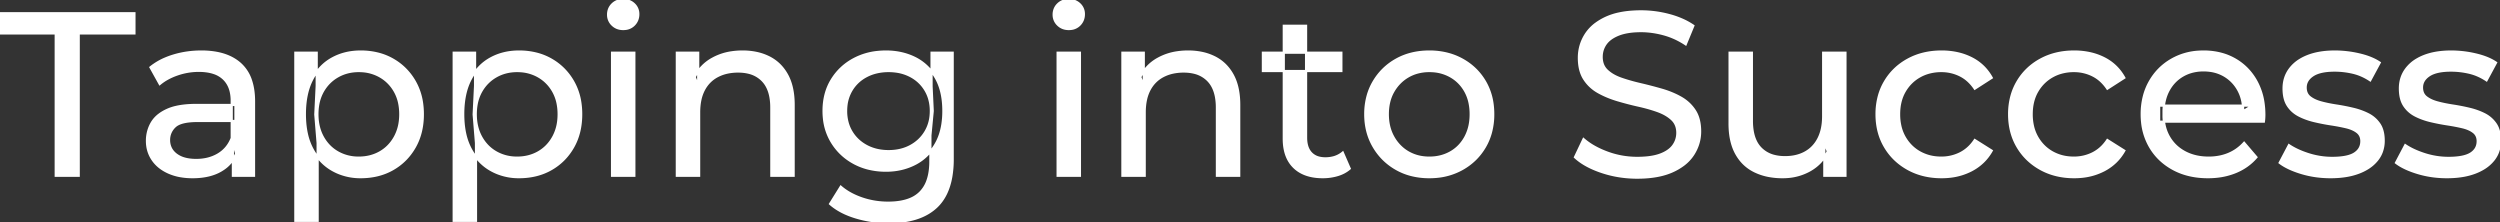 <svg width="1076.701" height="95.7" viewBox="0 0 1076.701 95.7" xmlns="http://www.w3.org/2000/svg"><rect x="0" y="0" width="1076.701" height="95.7" fill="#333333" stroke="none"/><g id="svgGroup" stroke-linecap="round" fill-rule="evenodd" font-size="9pt" stroke="#ffffff" stroke-width="0.25mm" fill="#ffffff" style="stroke:#ffffff;stroke-width:0.25mm;fill:#ffffff"><path d="M 975 52.4 L 929.9 52.4 L 929.9 45.5 L 970 45.5 L 966.1 47.9 Q 966.2 42.8 964 38.8 Q 961.8 34.8 957.95 32.55 A 16.407 16.407 0 0 0 951.77 30.478 A 20.958 20.958 0 0 0 949 30.3 A 18.951 18.951 0 0 0 943.757 31.002 A 16.245 16.245 0 0 0 940.1 32.55 Q 936.2 34.8 934 38.85 Q 931.8 42.9 931.8 48.1 L 931.8 49.7 A 19.574 19.574 0 0 0 932.608 55.408 A 17.088 17.088 0 0 0 934.25 59.15 Q 936.7 63.3 941.1 65.6 Q 945.5 67.9 951.2 67.9 A 23.904 23.904 0 0 0 956.416 67.351 A 20.04 20.04 0 0 0 959.75 66.3 Q 963.6 64.7 966.5 61.5 L 971.8 67.7 Q 968.2 71.9 962.85 74.1 A 29.254 29.254 0 0 1 954.903 76.085 A 36.365 36.365 0 0 1 950.9 76.3 Q 942.4 76.3 935.95 72.8 Q 929.5 69.3 925.95 63.2 A 26.235 26.235 0 0 1 922.571 52.578 A 32.734 32.734 0 0 1 922.4 49.2 A 30.8 30.8 0 0 1 923.374 41.315 A 25.671 25.671 0 0 1 925.85 35.2 Q 929.3 29.1 935.35 25.65 A 26.427 26.427 0 0 1 946.663 22.285 A 31.98 31.98 0 0 1 949 22.2 A 29.623 29.623 0 0 1 956.568 23.132 A 24.537 24.537 0 0 1 962.6 25.6 Q 968.5 29 971.85 35.15 A 27.193 27.193 0 0 1 974.804 44.105 A 35.51 35.51 0 0 1 975.2 49.5 Q 975.2 49.913 975.176 50.42 A 30.412 30.412 0 0 1 975.15 50.9 A 20.408 20.408 0 0 1 975.068 51.861 A 16.896 16.896 0 0 1 975 52.4 Z M 678.3 67.7 L 682 59.9 A 27.842 27.842 0 0 0 686.851 63.269 Q 689.206 64.576 692.018 65.632 A 45.979 45.979 0 0 0 692.2 65.7 Q 698.4 68 705.1 68 A 43.567 43.567 0 0 0 709.022 67.835 Q 710.927 67.662 712.537 67.309 A 18.754 18.754 0 0 0 715 66.6 Q 718.03 65.484 719.788 63.7 A 8.64 8.64 0 0 0 720.6 62.75 Q 722.4 60.3 722.4 57.2 A 8.945 8.945 0 0 0 722.02 54.53 A 7.122 7.122 0 0 0 720.05 51.4 Q 717.769 49.265 714.169 47.93 A 24.656 24.656 0 0 0 713.95 47.85 A 62.293 62.293 0 0 0 709.101 46.335 A 77.48 77.48 0 0 0 705.7 45.5 Q 701.2 44.5 696.65 43.15 Q 692.1 41.8 688.35 39.7 Q 684.6 37.6 682.3 34.05 Q 680.287 30.944 680.036 26.268 A 25.468 25.468 0 0 1 680 24.9 Q 680 19.5 682.85 14.95 A 17.59 17.59 0 0 1 687.475 10.073 A 24.573 24.573 0 0 1 691.65 7.65 A 26.948 26.948 0 0 1 697.249 5.819 Q 700.026 5.216 703.272 5.009 A 55.374 55.374 0 0 1 706.8 4.9 Q 712.9 4.9 718.9 6.5 A 37.78 37.78 0 0 1 724.823 8.595 A 29.942 29.942 0 0 1 729.3 11.1 L 726 19.1 Q 721.5 16.1 716.5 14.75 A 38.907 38.907 0 0 0 709.767 13.532 A 33.83 33.83 0 0 0 706.8 13.4 Q 702.435 13.4 699.22 14.221 A 17.691 17.691 0 0 0 697.1 14.9 A 16.236 16.236 0 0 0 694.634 16.108 Q 693.315 16.908 692.376 17.894 A 8.663 8.663 0 0 0 691.55 18.9 Q 689.8 21.4 689.8 24.5 A 9.419 9.419 0 0 0 690.144 27.113 A 7.115 7.115 0 0 0 692.15 30.4 A 14.645 14.645 0 0 0 695.139 32.537 Q 696.549 33.311 698.247 33.899 A 47.069 47.069 0 0 0 698.25 33.9 A 75.128 75.128 0 0 0 702.968 35.356 A 94.322 94.322 0 0 0 706.5 36.25 Q 711 37.3 715.55 38.6 Q 720.1 39.9 723.85 42 Q 727.6 44.1 729.9 47.6 Q 732.2 51.1 732.2 56.6 Q 732.2 61.9 729.3 66.45 A 17.659 17.659 0 0 1 724.746 71.219 A 24.933 24.933 0 0 1 720.35 73.75 Q 715.363 76.017 708.237 76.415 A 56.225 56.225 0 0 1 705.1 76.5 Q 697.1 76.5 689.8 74.05 Q 683.926 72.079 680.059 69.168 A 22.208 22.208 0 0 1 678.3 67.7 Z M 301.1 75.7 L 291.5 75.7 L 291.5 22.7 L 300.7 22.7 L 300.7 37 L 299.2 33.2 A 18.37 18.37 0 0 1 307.032 25.192 A 22.304 22.304 0 0 1 307.2 25.1 A 24.103 24.103 0 0 1 315.037 22.547 A 31.596 31.596 0 0 1 319.8 22.2 A 28.681 28.681 0 0 1 325.823 22.806 A 22.401 22.401 0 0 1 331.25 24.7 Q 336.2 27.2 339 32.3 Q 341.405 36.681 341.744 43.053 A 40.392 40.392 0 0 1 341.8 45.2 L 341.8 75.7 L 332.2 75.7 L 332.2 46.3 A 25.194 25.194 0 0 0 331.843 41.91 Q 331.421 39.53 330.5 37.655 A 11.609 11.609 0 0 0 328.45 34.7 A 12.249 12.249 0 0 0 322.396 31.305 Q 320.345 30.8 317.9 30.8 A 21.974 21.974 0 0 0 313.404 31.24 A 16.755 16.755 0 0 0 309 32.8 Q 305.2 34.8 303.15 38.7 A 16.742 16.742 0 0 0 301.645 42.924 Q 301.1 45.41 301.1 48.4 L 301.1 75.7 Z M 493 75.7 L 483.4 75.7 L 483.4 22.7 L 492.6 22.7 L 492.6 37 L 491.1 33.2 A 18.37 18.37 0 0 1 498.932 25.192 A 22.304 22.304 0 0 1 499.1 25.1 A 24.103 24.103 0 0 1 506.937 22.547 A 31.596 31.596 0 0 1 511.7 22.2 A 28.681 28.681 0 0 1 517.723 22.806 A 22.401 22.401 0 0 1 523.15 24.7 Q 528.1 27.2 530.9 32.3 Q 533.305 36.681 533.644 43.053 A 40.392 40.392 0 0 1 533.7 45.2 L 533.7 75.7 L 524.1 75.7 L 524.1 46.3 A 25.194 25.194 0 0 0 523.743 41.91 Q 523.321 39.53 522.4 37.655 A 11.609 11.609 0 0 0 520.35 34.7 A 12.249 12.249 0 0 0 514.296 31.305 Q 512.245 30.8 509.8 30.8 A 21.974 21.974 0 0 0 505.304 31.24 A 16.755 16.755 0 0 0 500.9 32.8 Q 497.1 34.8 495.05 38.7 A 16.742 16.742 0 0 0 493.545 42.924 Q 493 45.41 493 48.4 L 493 75.7 Z M 744.9 53.2 L 744.9 22.7 L 754.5 22.7 L 754.5 52.1 A 25.835 25.835 0 0 0 754.848 56.491 Q 755.256 58.853 756.143 60.717 A 11.588 11.588 0 0 0 758.25 63.8 A 12.249 12.249 0 0 0 764.304 67.196 Q 766.355 67.7 768.8 67.7 Q 773.8 67.7 777.5 65.65 Q 781.2 63.6 783.2 59.65 A 17.769 17.769 0 0 0 784.761 54.988 Q 785.159 52.937 785.196 50.589 A 30.758 30.758 0 0 0 785.2 50.1 L 785.2 22.7 L 794.8 22.7 L 794.8 75.7 L 785.7 75.7 L 785.7 61.4 L 787.2 65.2 Q 784.6 70.5 779.4 73.4 A 23.055 23.055 0 0 1 769.7 76.23 A 27.853 27.853 0 0 1 767.7 76.3 A 31.474 31.474 0 0 1 761.688 75.751 A 24.038 24.038 0 0 1 755.75 73.8 Q 750.6 71.3 747.75 66.15 Q 745.267 61.664 744.947 55.167 A 39.987 39.987 0 0 1 744.9 53.2 Z M 981.8 70.1 L 985.8 62.5 Q 988.974 64.647 993.542 66.185 A 46.577 46.577 0 0 0 994.2 66.4 Q 999.2 68 1004.4 68 Q 1011.1 68 1014.05 66.1 A 6.834 6.834 0 0 0 1015.848 64.464 Q 1016.928 63.022 1016.995 61.064 A 7.64 7.64 0 0 0 1017 60.8 A 5.567 5.567 0 0 0 1016.747 59.08 A 4.447 4.447 0 0 0 1015.2 56.9 Q 1013.639 55.686 1011.213 54.999 A 18.238 18.238 0 0 0 1010.45 54.8 Q 1007.5 54.1 1003.9 53.55 Q 1000.3 53 996.7 52.15 A 29.805 29.805 0 0 1 991.835 50.567 A 26.155 26.155 0 0 1 990.1 49.75 Q 987.1 48.2 985.3 45.45 A 10.069 10.069 0 0 1 984.038 42.578 Q 983.685 41.291 983.564 39.764 A 20.991 20.991 0 0 1 983.5 38.1 Q 983.5 33.3 986.2 29.7 A 15.664 15.664 0 0 1 990.713 25.686 A 20.917 20.917 0 0 1 993.85 24.15 Q 998.486 22.324 1004.744 22.208 A 46.213 46.213 0 0 1 1005.6 22.2 A 46.134 46.134 0 0 1 1015.816 23.373 A 50.836 50.836 0 0 1 1016.15 23.45 Q 1020.595 24.489 1023.694 26.252 A 18.335 18.335 0 0 1 1024.9 27 L 1020.8 34.6 Q 1017.2 32.2 1013.3 31.3 Q 1009.4 30.4 1005.5 30.4 Q 999.2 30.4 996.1 32.45 Q 993 34.5 993 37.7 A 6.291 6.291 0 0 0 993.229 39.444 A 4.601 4.601 0 0 0 994.85 41.85 A 10.927 10.927 0 0 0 996.9 43.103 Q 998.129 43.688 999.65 44.1 Q 1002.6 44.9 1006.2 45.45 Q 1009.8 46 1013.4 46.85 A 30.959 30.959 0 0 1 1017.845 48.246 A 26.281 26.281 0 0 1 1019.95 49.2 Q 1022.9 50.7 1024.75 53.4 Q 1026.297 55.659 1026.551 59.176 A 19.85 19.85 0 0 1 1026.6 60.6 A 13.78 13.78 0 0 1 1025.786 65.398 A 12.483 12.483 0 0 1 1023.8 68.9 A 16.057 16.057 0 0 1 1019.664 72.51 A 22.169 22.169 0 0 1 1015.9 74.35 A 27.727 27.727 0 0 1 1010.679 75.75 Q 1008.098 76.193 1005.152 76.279 A 49.484 49.484 0 0 1 1003.7 76.3 Q 997.1 76.3 991.15 74.5 A 42.271 42.271 0 0 1 987.203 73.103 Q 985.389 72.351 983.906 71.495 A 19.582 19.582 0 0 1 981.8 70.1 Z M 1031.9 70.1 L 1035.9 62.5 Q 1039.074 64.647 1043.642 66.185 A 46.577 46.577 0 0 0 1044.3 66.4 Q 1049.3 68 1054.5 68 Q 1061.2 68 1064.15 66.1 A 6.834 6.834 0 0 0 1065.948 64.464 Q 1067.028 63.022 1067.095 61.064 A 7.64 7.64 0 0 0 1067.1 60.8 A 5.567 5.567 0 0 0 1066.847 59.08 A 4.447 4.447 0 0 0 1065.3 56.9 Q 1063.739 55.686 1061.313 54.999 A 18.238 18.238 0 0 0 1060.55 54.8 Q 1057.6 54.1 1054 53.55 Q 1050.4 53 1046.8 52.15 A 29.805 29.805 0 0 1 1041.935 50.567 A 26.155 26.155 0 0 1 1040.2 49.75 Q 1037.2 48.2 1035.4 45.45 A 10.069 10.069 0 0 1 1034.138 42.578 Q 1033.785 41.291 1033.664 39.764 A 20.991 20.991 0 0 1 1033.6 38.1 Q 1033.6 33.3 1036.3 29.7 A 15.664 15.664 0 0 1 1040.813 25.686 A 20.917 20.917 0 0 1 1043.95 24.15 Q 1048.586 22.324 1054.844 22.208 A 46.213 46.213 0 0 1 1055.7 22.2 A 46.134 46.134 0 0 1 1065.916 23.373 A 50.836 50.836 0 0 1 1066.25 23.45 Q 1070.695 24.489 1073.794 26.252 A 18.335 18.335 0 0 1 1075 27 L 1070.9 34.6 Q 1067.3 32.2 1063.4 31.3 Q 1059.5 30.4 1055.6 30.4 Q 1049.3 30.4 1046.2 32.45 Q 1043.1 34.5 1043.1 37.7 A 6.291 6.291 0 0 0 1043.329 39.444 A 4.601 4.601 0 0 0 1044.95 41.85 A 10.927 10.927 0 0 0 1047 43.103 Q 1048.229 43.688 1049.75 44.1 Q 1052.7 44.9 1056.3 45.45 Q 1059.9 46 1063.5 46.85 A 30.959 30.959 0 0 1 1067.945 48.246 A 26.281 26.281 0 0 1 1070.05 49.2 Q 1073 50.7 1074.85 53.4 Q 1076.397 55.659 1076.651 59.176 A 19.85 19.85 0 0 1 1076.7 60.6 A 13.78 13.78 0 0 1 1075.886 65.398 A 12.483 12.483 0 0 1 1073.9 68.9 A 16.057 16.057 0 0 1 1069.764 72.51 A 22.169 22.169 0 0 1 1066 74.35 A 27.727 27.727 0 0 1 1060.779 75.75 Q 1058.198 76.193 1055.252 76.279 A 49.484 49.484 0 0 1 1053.8 76.3 Q 1047.2 76.3 1041.25 74.5 A 42.271 42.271 0 0 1 1037.303 73.103 Q 1035.489 72.351 1034.006 71.495 A 19.582 19.582 0 0 1 1031.9 70.1 Z M 33.9 75.7 L 24 75.7 L 24 14.4 L 0 14.4 L 0 5.7 L 57.9 5.7 L 57.9 14.4 L 33.9 14.4 L 33.9 75.7 Z M 857.8 33.5 L 850.5 38.2 A 17.886 17.886 0 0 0 847.413 34.635 A 15.039 15.039 0 0 0 844.15 32.45 Q 840.4 30.6 836.1 30.6 A 20.162 20.162 0 0 0 830.598 31.328 A 17.399 17.399 0 0 0 826.8 32.9 Q 822.7 35.2 820.3 39.35 Q 817.9 43.5 817.9 49.2 A 22.793 22.793 0 0 0 818.427 54.215 A 17.555 17.555 0 0 0 820.3 59.1 Q 822.7 63.3 826.8 65.6 A 18.095 18.095 0 0 0 834.184 67.819 A 22.206 22.206 0 0 0 836.1 67.9 Q 840.4 67.9 844.15 66.05 A 15.612 15.612 0 0 0 849.263 61.962 A 19.49 19.49 0 0 0 850.5 60.3 L 857.8 64.9 Q 854.7 70.4 849.05 73.35 A 26.025 26.025 0 0 1 839.809 76.104 A 32.463 32.463 0 0 1 836.2 76.3 Q 828.1 76.3 821.75 72.8 Q 815.4 69.3 811.8 63.2 Q 808.2 57.1 808.2 49.2 A 29.587 29.587 0 0 1 809.216 41.315 A 25.071 25.071 0 0 1 811.8 35.2 Q 815.4 29.1 821.75 25.65 Q 828.1 22.2 836.2 22.2 A 31.147 31.147 0 0 1 843.413 23.005 A 25.6 25.6 0 0 1 849.05 25.05 Q 854.7 27.9 857.8 33.5 Z M 914.9 33.5 L 907.6 38.2 A 17.886 17.886 0 0 0 904.513 34.635 A 15.039 15.039 0 0 0 901.25 32.45 Q 897.5 30.6 893.2 30.6 A 20.162 20.162 0 0 0 887.698 31.328 A 17.399 17.399 0 0 0 883.9 32.9 Q 879.8 35.2 877.4 39.35 Q 875 43.5 875 49.2 A 22.793 22.793 0 0 0 875.527 54.215 A 17.555 17.555 0 0 0 877.4 59.1 Q 879.8 63.3 883.9 65.6 A 18.095 18.095 0 0 0 891.284 67.819 A 22.206 22.206 0 0 0 893.2 67.9 Q 897.5 67.9 901.25 66.05 A 15.612 15.612 0 0 0 906.363 61.962 A 19.49 19.49 0 0 0 907.6 60.3 L 914.9 64.9 Q 911.8 70.4 906.15 73.35 A 26.025 26.025 0 0 1 896.909 76.104 A 32.463 32.463 0 0 1 893.3 76.3 Q 885.2 76.3 878.85 72.8 Q 872.5 69.3 868.9 63.2 Q 865.3 57.1 865.3 49.2 A 29.587 29.587 0 0 1 866.316 41.315 A 25.071 25.071 0 0 1 868.9 35.2 Q 872.5 29.1 878.85 25.65 Q 885.2 22.2 893.3 22.2 A 31.147 31.147 0 0 1 900.513 23.005 A 25.6 25.6 0 0 1 906.15 25.05 Q 911.8 27.9 914.9 33.5 Z M 357.5 87.8 L 362.1 80.4 Q 365.8 83.6 371.2 85.45 Q 376.6 87.3 382.5 87.3 Q 388.324 87.3 392.228 85.612 A 12.956 12.956 0 0 0 396.3 82.9 A 13.67 13.67 0 0 0 399.521 77.584 Q 400.258 75.443 400.534 72.821 A 31.727 31.727 0 0 0 400.7 69.5 L 400.7 58.3 L 401.7 47.8 L 401.2 37.2 L 401.2 22.7 L 410.3 22.7 L 410.3 68.5 A 44.337 44.337 0 0 1 409.691 76.115 Q 408.236 84.447 403.3 89.1 Q 397.448 94.618 387.055 95.523 A 49.071 49.071 0 0 1 382.8 95.7 Q 375.5 95.7 368.65 93.65 Q 362.041 91.672 357.805 88.065 A 22.11 22.11 0 0 1 357.5 87.8 Z M 109.4 75.7 L 100.3 75.7 L 100.3 64.5 L 99.8 62.4 L 99.8 43.3 A 16.79 16.79 0 0 0 99.382 39.437 Q 98.669 36.421 96.742 34.346 A 10.596 10.596 0 0 0 96.25 33.85 A 11.125 11.125 0 0 0 92.142 31.446 Q 90.416 30.857 88.301 30.635 A 25.895 25.895 0 0 0 85.6 30.5 Q 80.9 30.5 76.4 32.05 A 26.853 26.853 0 0 0 72.132 33.928 A 20.968 20.968 0 0 0 68.8 36.2 L 64.8 29 A 27.191 27.191 0 0 1 71.215 25.197 A 33.816 33.816 0 0 1 74.65 23.95 Q 80.4 22.2 86.7 22.2 A 35.973 35.973 0 0 1 93.242 22.757 Q 99.513 23.919 103.5 27.5 A 16.577 16.577 0 0 1 108.168 34.907 Q 109.049 37.632 109.3 40.954 A 36.439 36.439 0 0 1 109.4 43.7 L 109.4 75.7 Z M 84.6 45.2 L 101.4 45.2 L 101.4 52.1 L 85 52.1 A 33.801 33.801 0 0 0 81.788 52.241 Q 78.641 52.543 76.761 53.491 A 5.98 5.98 0 0 0 75.3 54.5 A 8.038 8.038 0 0 0 73.313 57.424 A 7.947 7.947 0 0 0 72.8 60.3 A 7.892 7.892 0 0 0 73.459 63.566 Q 74.193 65.203 75.745 66.431 A 9.596 9.596 0 0 0 75.9 66.55 A 10.572 10.572 0 0 0 79.301 68.227 Q 81.557 68.9 84.5 68.9 Q 89.9 68.9 93.95 66.5 Q 98 64.1 99.8 59.5 L 101.7 66.1 A 14.63 14.63 0 0 1 96.085 72.879 A 18.623 18.623 0 0 1 95 73.55 Q 90.729 75.997 84.479 76.267 A 36.629 36.629 0 0 1 82.9 76.3 A 29.483 29.483 0 0 1 77.687 75.861 A 21.944 21.944 0 0 1 72.55 74.3 Q 68.1 72.3 65.7 68.75 Q 63.3 65.2 63.3 60.7 A 15.524 15.524 0 0 1 64.382 54.874 A 14.759 14.759 0 0 1 65.35 52.9 A 12.271 12.271 0 0 1 68.589 49.321 Q 69.989 48.262 71.791 47.419 A 21.869 21.869 0 0 1 72.05 47.3 A 20.383 20.383 0 0 1 75.983 46.023 Q 79.655 45.2 84.6 45.2 Z M 552.9 59.7 L 552.9 11.1 L 562.5 11.1 L 562.5 59.3 Q 562.5 62.39 563.61 64.447 A 6.948 6.948 0 0 0 564.65 65.9 A 6.955 6.955 0 0 0 568.06 67.877 Q 569.184 68.17 570.521 68.197 A 13.578 13.578 0 0 0 570.8 68.2 A 13.377 13.377 0 0 0 574.33 67.755 A 10.396 10.396 0 0 0 578.3 65.7 L 581.3 72.6 Q 579.1 74.5 576.05 75.4 Q 573 76.3 569.7 76.3 Q 563.36 76.3 559.281 73.6 A 13.455 13.455 0 0 1 557.3 72 Q 553.237 68.029 552.926 60.903 A 27.594 27.594 0 0 1 552.9 59.7 Z M 607.608 75.313 A 31.21 31.21 0 0 0 615.6 76.3 A 33.712 33.712 0 0 0 618.504 76.177 A 27.596 27.596 0 0 0 629.75 72.8 Q 636 69.3 639.55 63.2 A 25.263 25.263 0 0 0 642.098 57.086 A 29.979 29.979 0 0 0 643.1 49.2 A 32.706 32.706 0 0 0 642.819 44.855 A 25.706 25.706 0 0 0 639.55 35.15 Q 636 29.1 629.75 25.65 A 26.793 26.793 0 0 0 623.965 23.292 A 31.073 31.073 0 0 0 615.6 22.2 Q 607.6 22.2 601.4 25.65 Q 595.2 29.1 591.6 35.2 A 25.071 25.071 0 0 0 589.016 41.315 A 29.587 29.587 0 0 0 588 49.2 Q 588 57 591.6 63.15 Q 595.2 69.3 601.4 72.8 A 26.145 26.145 0 0 0 607.608 75.313 Z M 145.689 74.439 A 24.671 24.671 0 0 0 155.3 76.3 Q 163.1 76.3 169.1 72.9 Q 175.1 69.5 178.6 63.4 Q 182.1 57.3 182.1 49.2 A 33.497 33.497 0 0 0 181.758 44.338 A 25.845 25.845 0 0 0 178.6 35.05 Q 175.1 29 169.1 25.6 A 25.207 25.207 0 0 0 163.026 23.146 A 30.42 30.42 0 0 0 155.3 22.2 Q 148.5 22.2 143.05 25.2 A 20.113 20.113 0 0 0 138.721 28.4 A 22.717 22.717 0 0 0 134.45 34.2 Q 131.3 40.2 131.3 49.2 A 46.743 46.743 0 0 0 131.354 51.471 Q 131.516 54.802 132.164 57.684 A 25.232 25.232 0 0 0 134.55 64.2 Q 137.8 70.2 143.25 73.25 A 23.724 23.724 0 0 0 145.689 74.439 Z M 213.889 74.439 A 24.671 24.671 0 0 0 223.5 76.3 Q 231.3 76.3 237.3 72.9 Q 243.3 69.5 246.8 63.4 Q 250.3 57.3 250.3 49.2 A 33.497 33.497 0 0 0 249.958 44.338 A 25.845 25.845 0 0 0 246.8 35.05 Q 243.3 29 237.3 25.6 A 25.207 25.207 0 0 0 231.226 23.146 A 30.42 30.42 0 0 0 223.5 22.2 Q 216.7 22.2 211.25 25.2 A 20.113 20.113 0 0 0 206.921 28.4 A 22.717 22.717 0 0 0 202.65 34.2 Q 199.5 40.2 199.5 49.2 A 46.743 46.743 0 0 0 199.554 51.471 Q 199.716 54.802 200.364 57.684 A 25.232 25.232 0 0 0 202.75 64.2 Q 206 70.2 211.45 73.25 A 23.724 23.724 0 0 0 213.889 74.439 Z M 373.565 72.5 A 31.183 31.183 0 0 0 381.6 73.5 Q 388.4 73.5 394 70.65 A 21.408 21.408 0 0 0 396.816 68.935 A 22.087 22.087 0 0 0 402.95 62.1 Q 405.044 58.538 405.829 53.843 A 36.658 36.658 0 0 0 406.3 47.8 A 42.71 42.71 0 0 0 406.26 45.933 Q 405.934 38.477 402.95 33.4 A 25.206 25.206 0 0 0 402.738 33.047 A 20.902 20.902 0 0 0 394 24.95 Q 388.4 22.2 381.6 22.2 A 34.324 34.324 0 0 0 377.853 22.4 A 27.633 27.633 0 0 0 367.85 25.4 Q 361.8 28.6 358.25 34.35 Q 354.7 40.1 354.7 47.8 A 30.219 30.219 0 0 0 354.87 51.039 A 24.157 24.157 0 0 0 358.25 61.2 Q 361.8 67 367.85 70.25 A 26.307 26.307 0 0 0 373.565 72.5 Z M 136.8 95.1 L 127.2 95.1 L 127.2 22.7 L 136.4 22.7 L 136.4 37 L 135.8 49.3 L 136.8 61.6 L 136.8 95.1 Z M 205 95.1 L 195.4 95.1 L 195.4 22.7 L 204.6 22.7 L 204.6 37 L 204 49.3 L 205 61.6 L 205 95.1 Z M 273.2 75.7 L 263.6 75.7 L 263.6 22.7 L 273.2 22.7 L 273.2 75.7 Z M 465.1 75.7 L 455.5 75.7 L 455.5 22.7 L 465.1 22.7 L 465.1 75.7 Z M 615.6 67.9 Q 620.7 67.9 624.75 65.6 Q 628.8 63.3 631.1 59.05 A 18.963 18.963 0 0 0 633.17 52.609 A 24.456 24.456 0 0 0 633.4 49.2 A 23.723 23.723 0 0 0 632.928 44.353 A 17.71 17.71 0 0 0 631.1 39.35 Q 628.8 35.2 624.75 32.9 A 17.758 17.758 0 0 0 617.168 30.656 A 21.591 21.591 0 0 0 615.6 30.6 A 19.347 19.347 0 0 0 610.211 31.328 A 16.718 16.718 0 0 0 606.5 32.9 Q 602.5 35.2 600.1 39.35 Q 597.7 43.5 597.7 49.2 Q 597.7 54.8 600.1 59.05 A 17.426 17.426 0 0 0 604.488 64.241 A 16.66 16.66 0 0 0 606.5 65.6 A 17.367 17.367 0 0 0 613.726 67.819 A 21.341 21.341 0 0 0 615.6 67.9 Z M 154.5 67.9 Q 159.6 67.9 163.65 65.6 Q 167.7 63.3 170.05 59.05 A 18.694 18.694 0 0 0 172.171 52.569 A 23.974 23.974 0 0 0 172.4 49.2 A 23.236 23.236 0 0 0 171.917 44.353 A 17.472 17.472 0 0 0 170.05 39.35 Q 167.7 35.2 163.65 32.9 A 17.758 17.758 0 0 0 156.068 30.656 A 21.591 21.591 0 0 0 154.5 30.6 Q 149.5 30.6 145.45 32.9 Q 141.4 35.2 139.05 39.35 A 17.776 17.776 0 0 0 137.03 45.143 A 23.9 23.9 0 0 0 136.7 49.2 Q 136.7 54.8 139.05 59.05 Q 141.4 63.3 145.45 65.6 A 17.778 17.778 0 0 0 153.571 67.88 A 21.181 21.181 0 0 0 154.5 67.9 Z M 222.7 67.9 Q 227.8 67.9 231.85 65.6 Q 235.9 63.3 238.25 59.05 A 18.694 18.694 0 0 0 240.371 52.569 A 23.974 23.974 0 0 0 240.6 49.2 A 23.236 23.236 0 0 0 240.117 44.353 A 17.472 17.472 0 0 0 238.25 39.35 Q 235.9 35.2 231.85 32.9 A 17.758 17.758 0 0 0 224.268 30.656 A 21.591 21.591 0 0 0 222.7 30.6 Q 217.7 30.6 213.65 32.9 Q 209.6 35.2 207.25 39.35 A 17.776 17.776 0 0 0 205.23 45.143 A 23.9 23.9 0 0 0 204.9 49.2 Q 204.9 54.8 207.25 59.05 Q 209.6 63.3 213.65 65.6 A 17.778 17.778 0 0 0 221.771 67.88 A 21.181 21.181 0 0 0 222.7 67.9 Z M 382.7 65.1 Q 388 65.1 392.1 62.9 Q 396.2 60.7 398.55 56.8 A 16.41 16.41 0 0 0 400.788 49.974 A 20.564 20.564 0 0 0 400.9 47.8 A 18.785 18.785 0 0 0 400.237 42.72 A 15.811 15.811 0 0 0 398.55 38.8 Q 396.2 34.9 392.1 32.75 A 18.738 18.738 0 0 0 385.741 30.79 A 23.739 23.739 0 0 0 382.7 30.6 A 22.365 22.365 0 0 0 377.393 31.207 A 18.476 18.476 0 0 0 373.25 32.75 Q 369.1 34.9 366.75 38.8 A 16.41 16.41 0 0 0 364.512 45.627 A 20.564 20.564 0 0 0 364.4 47.8 A 18.785 18.785 0 0 0 365.063 52.88 A 15.811 15.811 0 0 0 366.75 56.8 Q 369.1 60.7 373.25 62.9 Q 377.4 65.1 382.7 65.1 Z M 577.7 30.6 L 543.9 30.6 L 543.9 22.7 L 577.7 22.7 L 577.7 30.6 Z M 266.058 12.131 A 7.154 7.154 0 0 0 268.4 12.5 A 8.31 8.31 0 0 0 269.322 12.451 A 6.033 6.033 0 0 0 273.1 10.65 A 6.237 6.237 0 0 0 274.422 8.657 A 6.677 6.677 0 0 0 274.9 6.1 A 7.172 7.172 0 0 0 274.897 5.899 A 5.719 5.719 0 0 0 273.05 1.75 Q 271.2 0 268.4 0 A 8.315 8.315 0 0 0 267.883 0.016 A 6.288 6.288 0 0 0 263.75 1.8 A 5.978 5.978 0 0 0 262.348 3.861 A 6.463 6.463 0 0 0 261.9 6.3 A 7.229 7.229 0 0 0 261.901 6.422 A 5.891 5.891 0 0 0 263.75 10.7 A 6.145 6.145 0 0 0 266.058 12.131 Z M 457.958 12.131 A 7.154 7.154 0 0 0 460.3 12.5 A 8.31 8.31 0 0 0 461.222 12.451 A 6.033 6.033 0 0 0 465 10.65 A 6.237 6.237 0 0 0 466.322 8.657 A 6.677 6.677 0 0 0 466.8 6.1 A 7.172 7.172 0 0 0 466.797 5.899 A 5.719 5.719 0 0 0 464.95 1.75 Q 463.1 0 460.3 0 A 8.315 8.315 0 0 0 459.783 0.016 A 6.288 6.288 0 0 0 455.65 1.8 A 5.978 5.978 0 0 0 454.248 3.861 A 6.463 6.463 0 0 0 453.8 6.3 A 7.229 7.229 0 0 0 453.801 6.422 A 5.891 5.891 0 0 0 455.65 10.7 A 6.145 6.145 0 0 0 457.958 12.131 Z" vector-effect="non-scaling-stroke"/></g></svg>